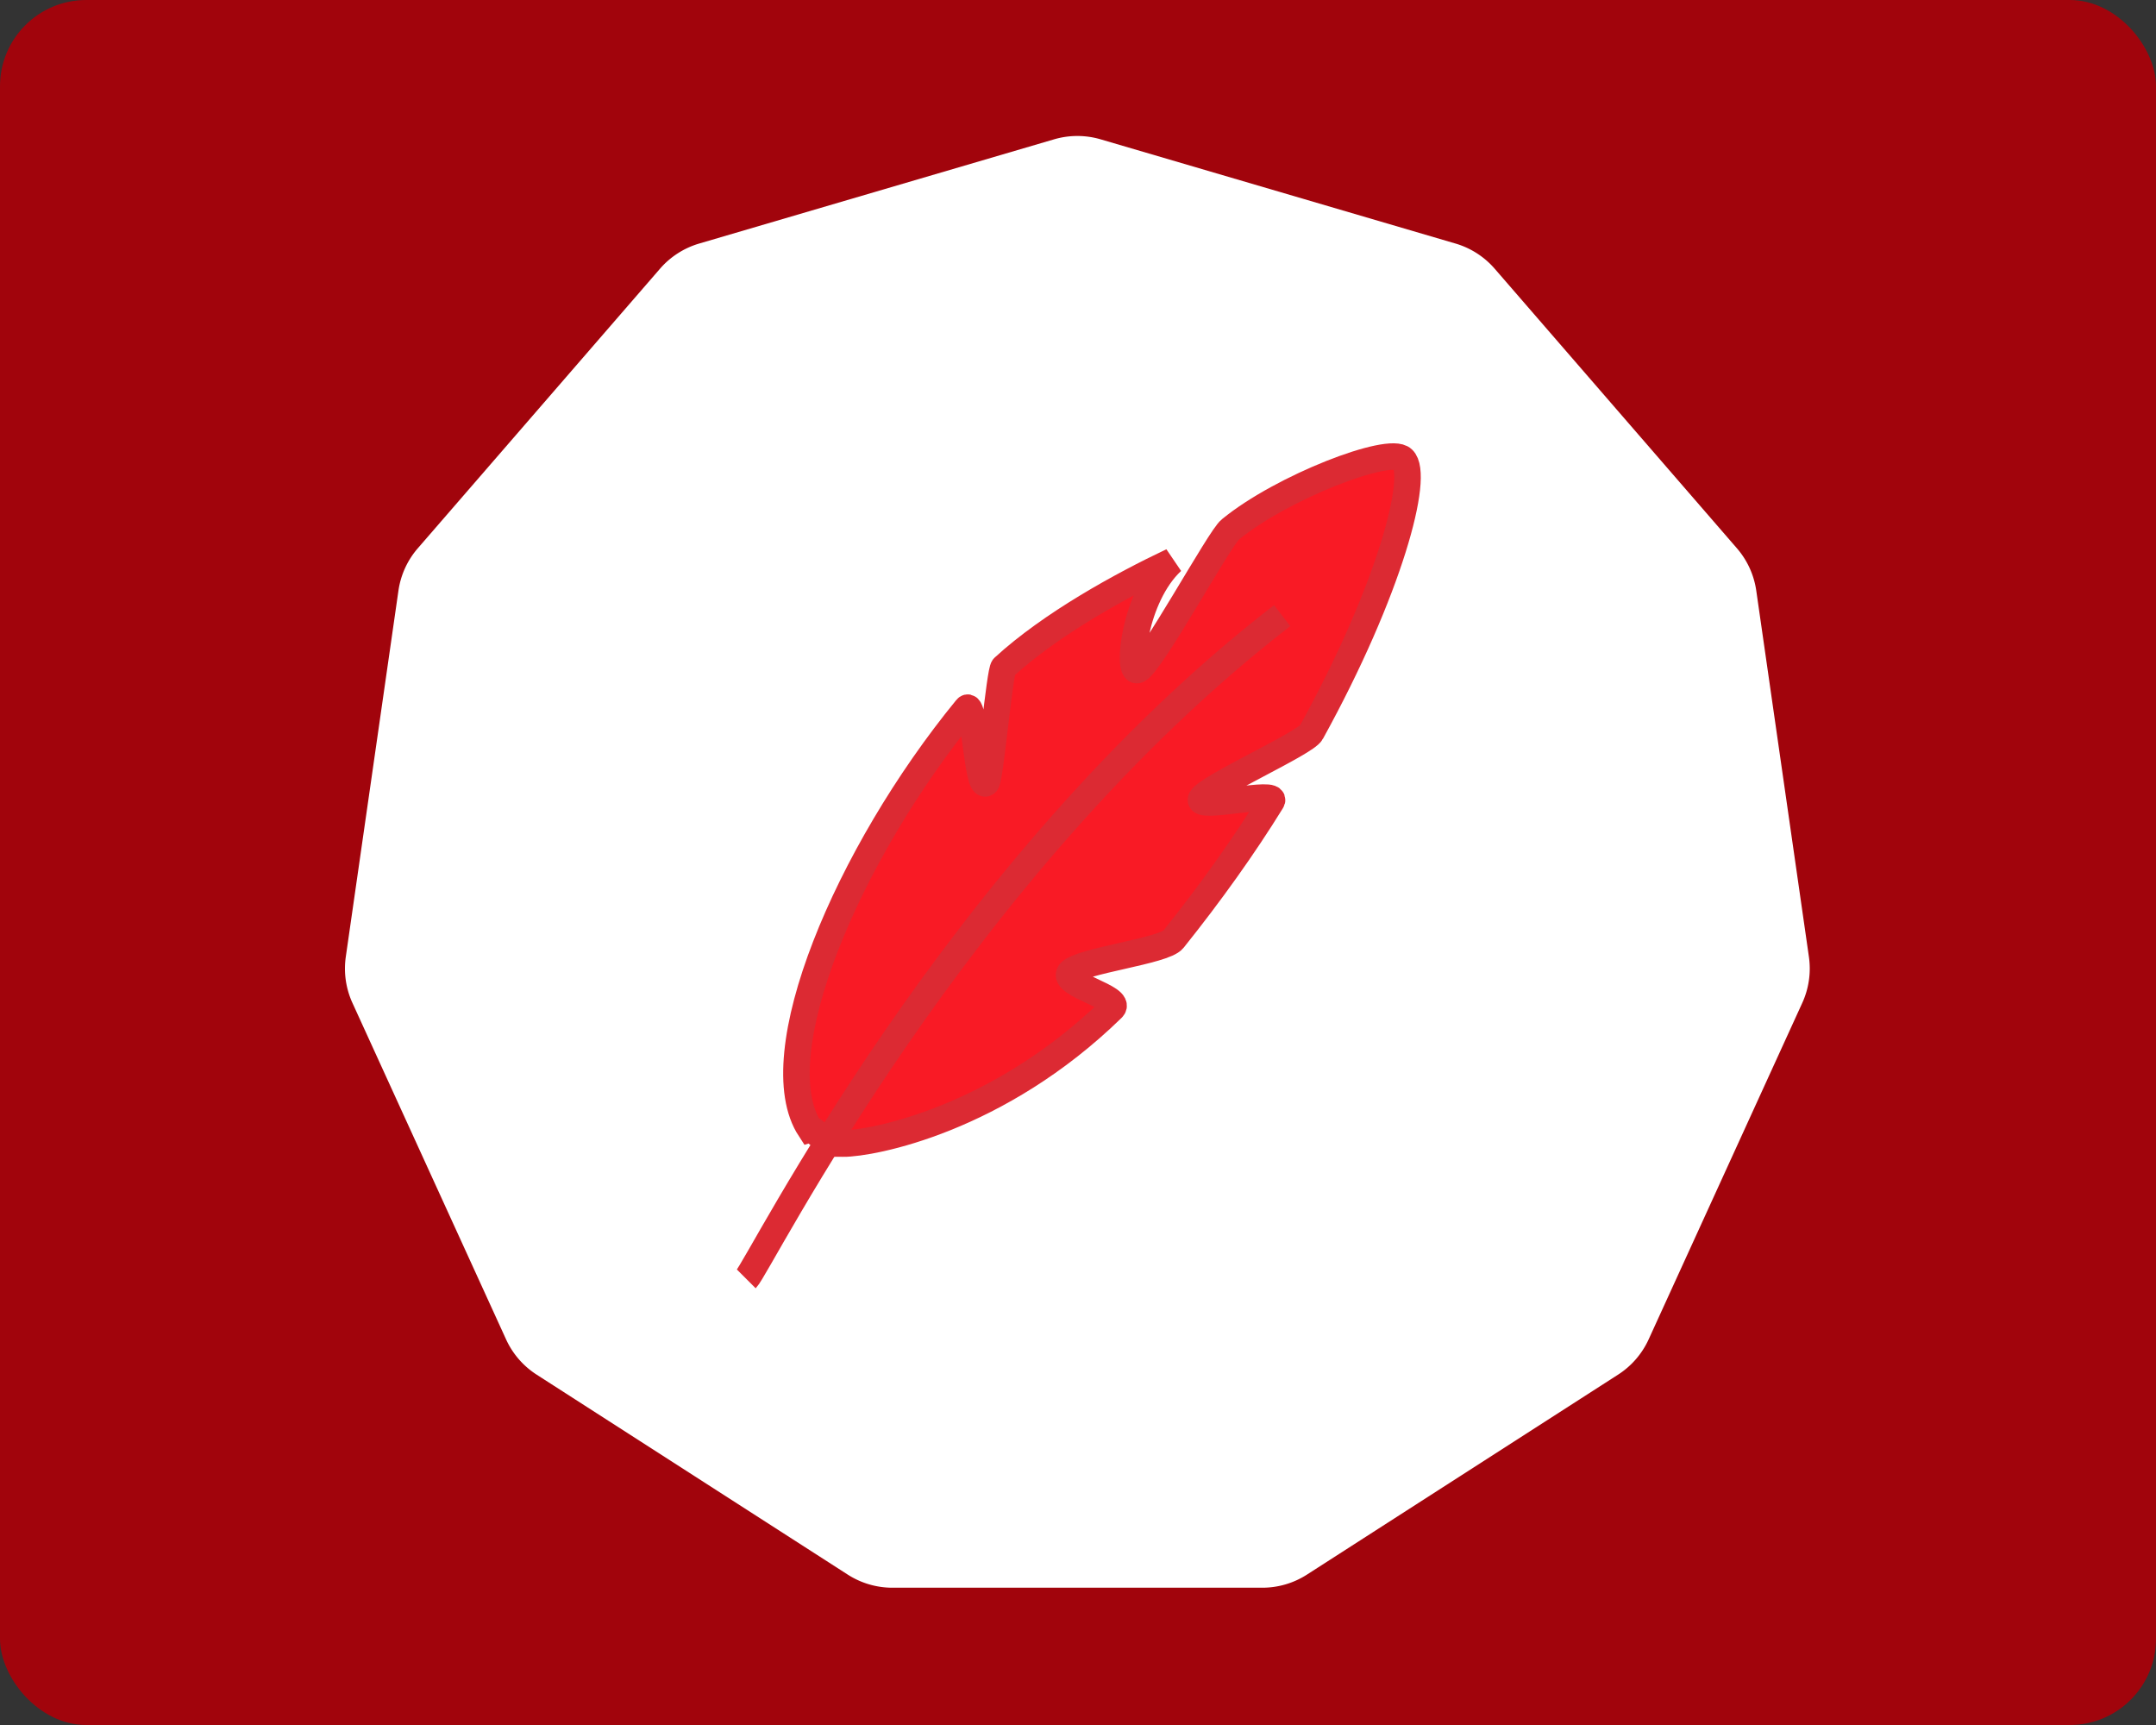 <?xml version="1.0"?>
<svg xmlns="http://www.w3.org/2000/svg" width="250" height="200"><rect width="100%" height="100%" fill="#333333" stroke="none"/><rect width="100%" height="100%" fill="#A1040C" cx="0" cy="0" rx="10"/><g transform="translate(40, 15) scale(0.43)"><path fill="#fff" d="M191.216 2.686a22.306 22.306 0 0 1 12.568 0l95.691 28.097a22.306 22.306 0 0 1 10.574 6.796l65.31 75.372a22.309 22.309 0 0 1 5.221 11.433l14.193 98.715a22.297 22.297 0 0 1-1.789 12.44l-41.43 90.72a22.306 22.306 0 0 1-8.23 9.498l-83.9 53.918a22.295 22.295 0 0 1-12.059 3.542h-99.73a22.295 22.295 0 0 1-12.06-3.541l-83.899-53.92a22.306 22.306 0 0 1-8.23-9.497l-41.43-90.72A22.305 22.305 0 0 1 .227 223.1l14.193-98.715a22.303 22.303 0 0 1 5.221-11.433l65.31-75.372a22.306 22.306 0 0 1 10.574-6.796z" style="fill:#fff;stroke-width:1.014"/></g><g transform="translate(85, 50) scale(1.538)"><path fill-rule="evenodd" stroke="#dc2a33" stroke-width="2" d="M8.3 53.7c2.2 0 11.7-1.8 20.3-10.2.8-.8-3.9-1.8-3.2-2.7.8-.9 7.1-1.6 7.8-2.5 2.8-3.5 5.3-7 7.4-10.4.6-.9-5.8.7-5.3-.2.5-.9 7.9-4.2 8.3-5C49.5 12 51.8 3.3 50.5 2.1c-1-1-9.1 2.1-13 5.3-.8.6-6 10.2-7 10.6-.8.3-.3-5.5 2.6-8.2-3.8 1.8-9.1 4.7-12.7 8-.3.3-1 8.3-1.3 8.7-.7.7-.9-6.4-1.5-5.6-9 11-15.4 26.2-11.8 31.7.3-.1.9 1.1 2.5 1.1Z" fill="#F91A25"/><path fill="none" stroke="#dc2a33" stroke-width="2" d="M1 63.9c1-1 15.8-31 40.4-50"/></g></svg>
